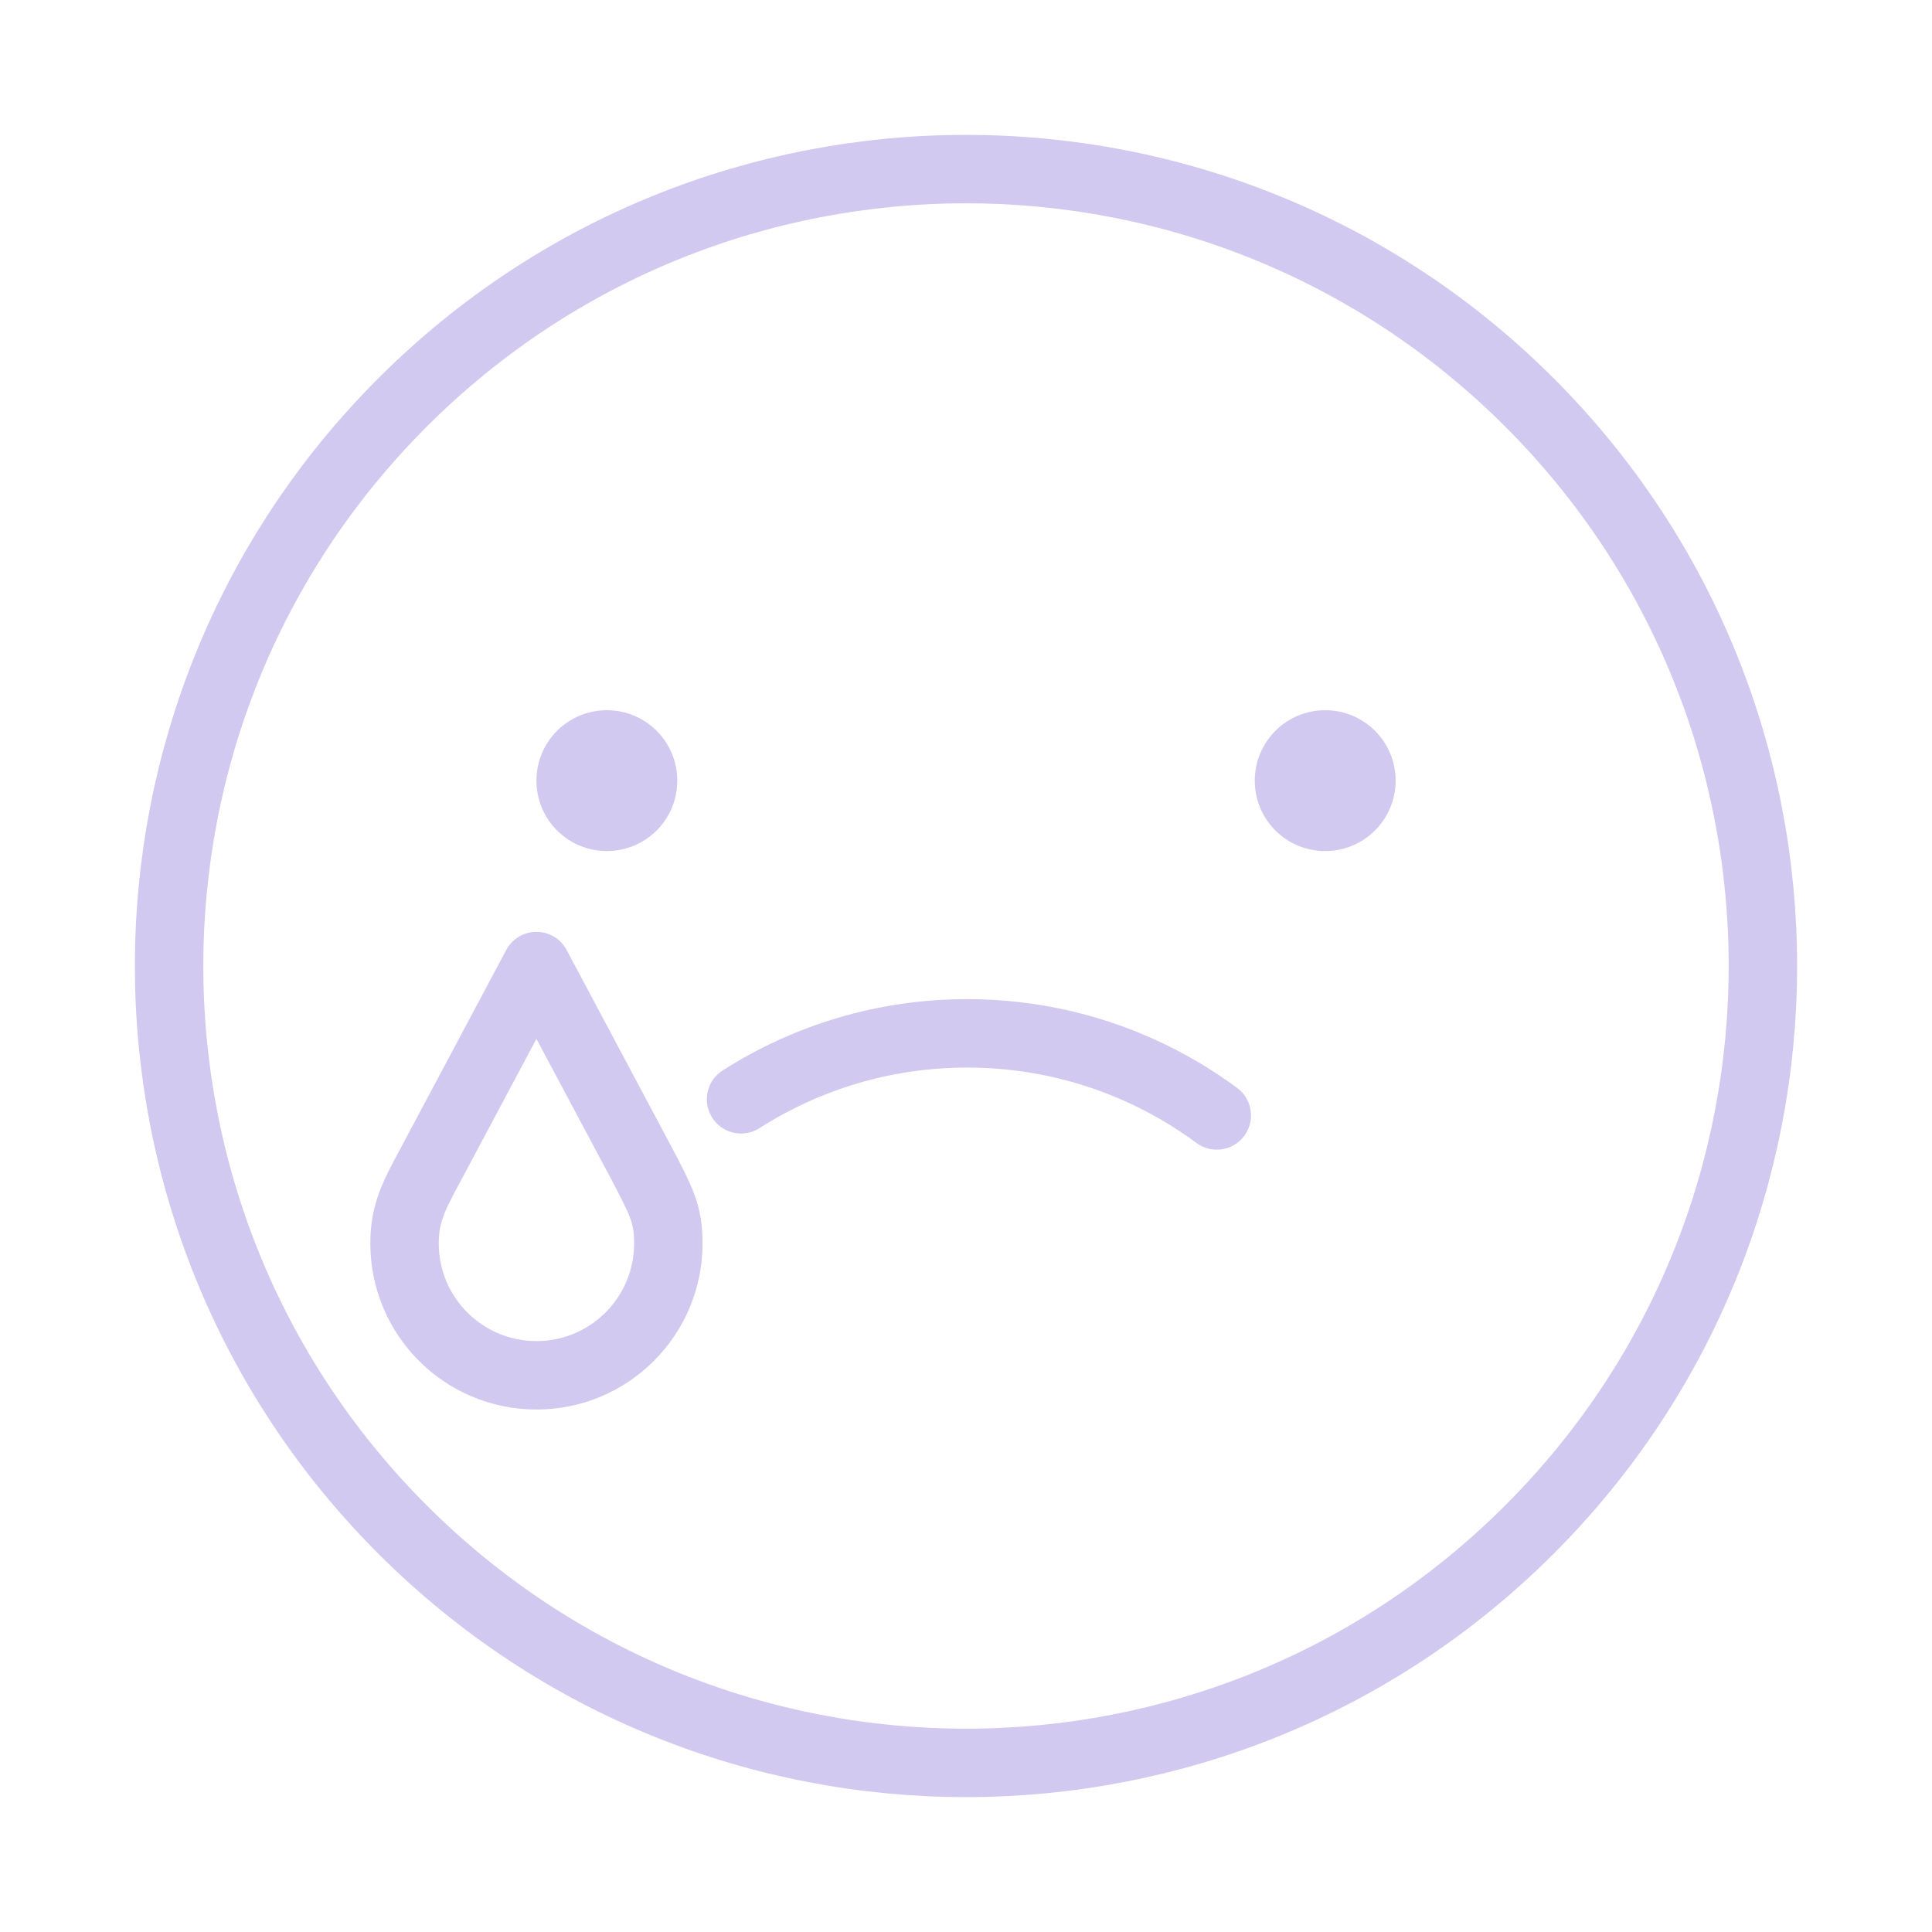 <svg width="120" height="120" viewBox="0 0 120 120" fill="none" xmlns="http://www.w3.org/2000/svg">
<g clip-path="url(#clip0_207_1142)">
<path d="M95 95C114.33 75.67 114.33 44.33 95 25C75.67 5.67 44.33 5.67 25 25C5.67 44.33 5.67 75.67 25 95C44.33 114.33 75.67 114.33 95 95Z" stroke="#D1C9EF" stroke-width="4.25" stroke-linecap="round" stroke-linejoin="round"/>
<path d="M33.319 48.487C33.319 46.069 35.274 44.113 37.693 44.113C40.112 44.113 42.067 46.069 42.067 48.487C42.067 50.906 40.112 52.861 37.693 52.861C35.274 52.861 33.319 50.906 33.319 48.487Z" fill="#D1C9EF"/>
<path d="M77.936 48.487C77.936 46.069 79.892 44.113 82.311 44.113C84.729 44.113 86.685 46.069 86.685 48.487C86.685 50.906 84.729 52.861 82.311 52.861C79.892 52.861 77.936 50.906 77.936 48.487Z" fill="#D1C9EF"/>
<path d="M39.91 72.376L33.319 60.004L26.728 72.376C25.658 74.348 25.127 75.41 25.127 77.231C25.127 81.757 28.793 85.423 33.319 85.423C37.845 85.423 41.511 81.757 41.511 77.231C41.511 75.41 41.089 74.643 39.91 72.376Z" stroke="#D1C9EF" stroke-width="4.25" stroke-linecap="round" stroke-linejoin="round"/>
<path d="M46.028 68.28C50.082 65.692 54.903 64.184 60.069 64.184C65.876 64.184 71.245 66.08 75.577 69.282" stroke="#D1C9EF" stroke-width="4.25" stroke-linecap="round" stroke-linejoin="round"/>
</g>
<defs>
<clipPath id="clip0_207_1142">
<rect width="120" height="120" fill="white"/>
</clipPath>
</defs>
</svg>
